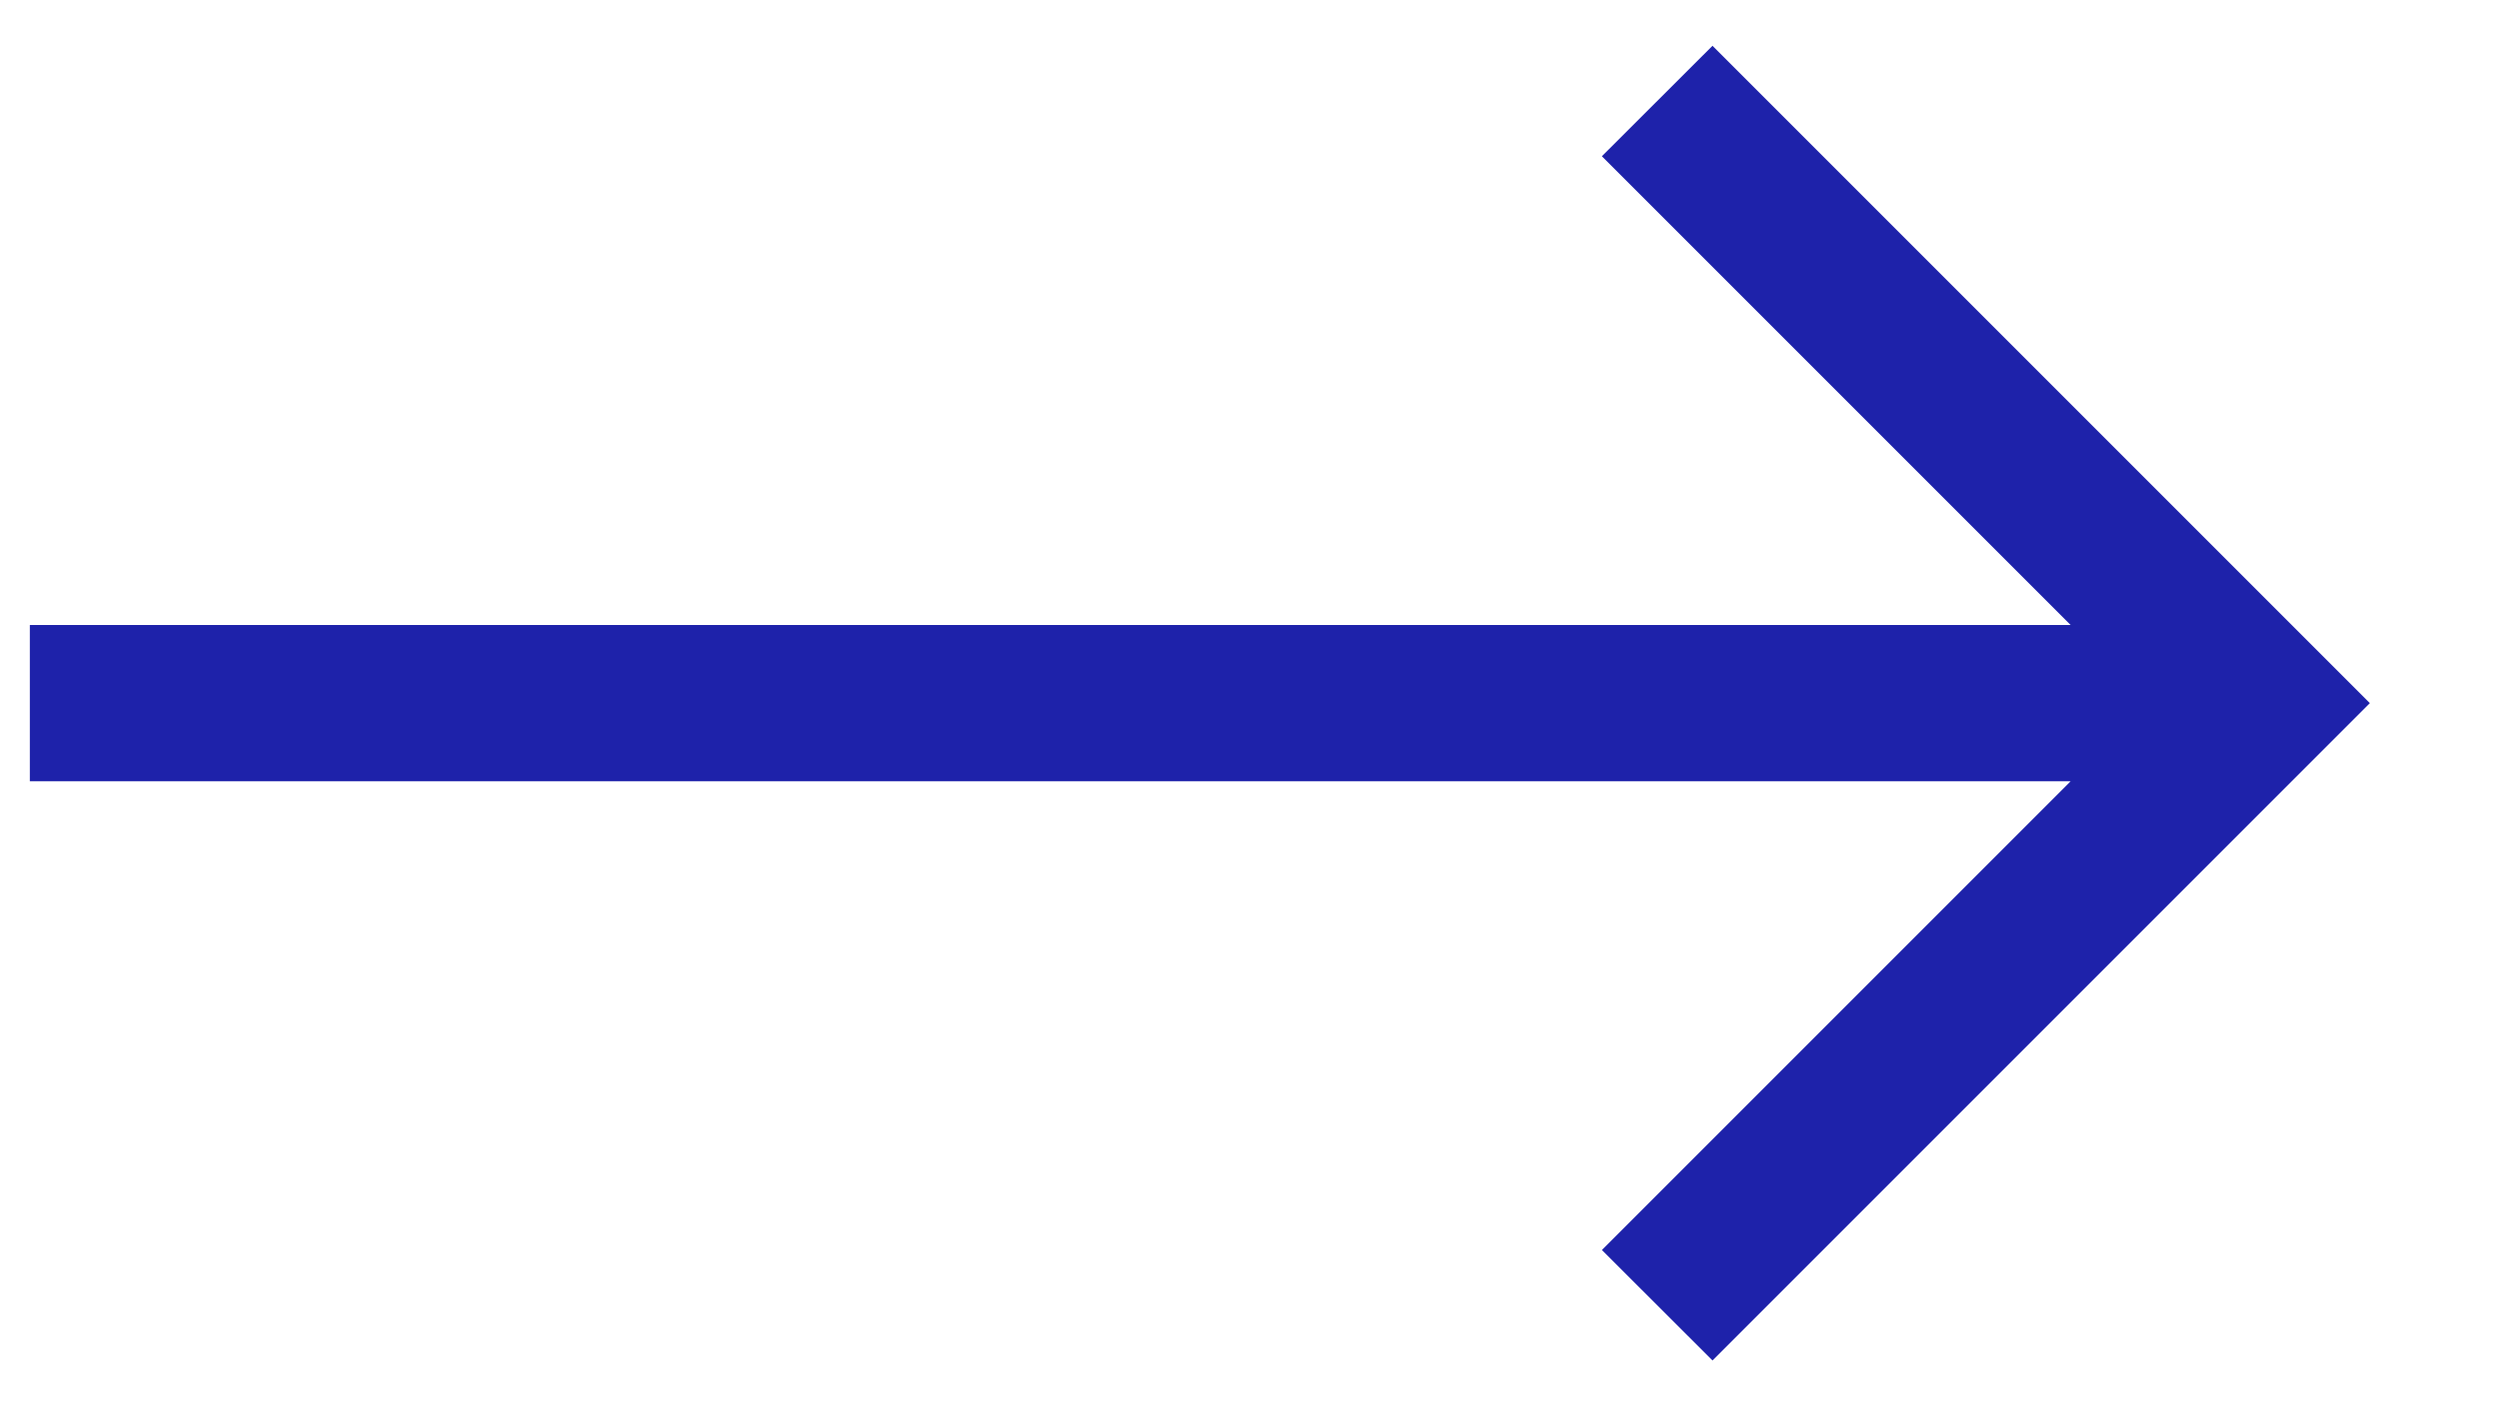 <svg width="16" height="9" viewBox="0 0 16 9" fill="none" xmlns="http://www.w3.org/2000/svg">
<path d="M10.96 8.707L15.167 4.5L10.96 0.293L10.252 1L13.252 4L0.191 4L0.191 5L13.252 5L10.252 8L10.96 8.707Z" fill="#1E22AA"/>
</svg>
